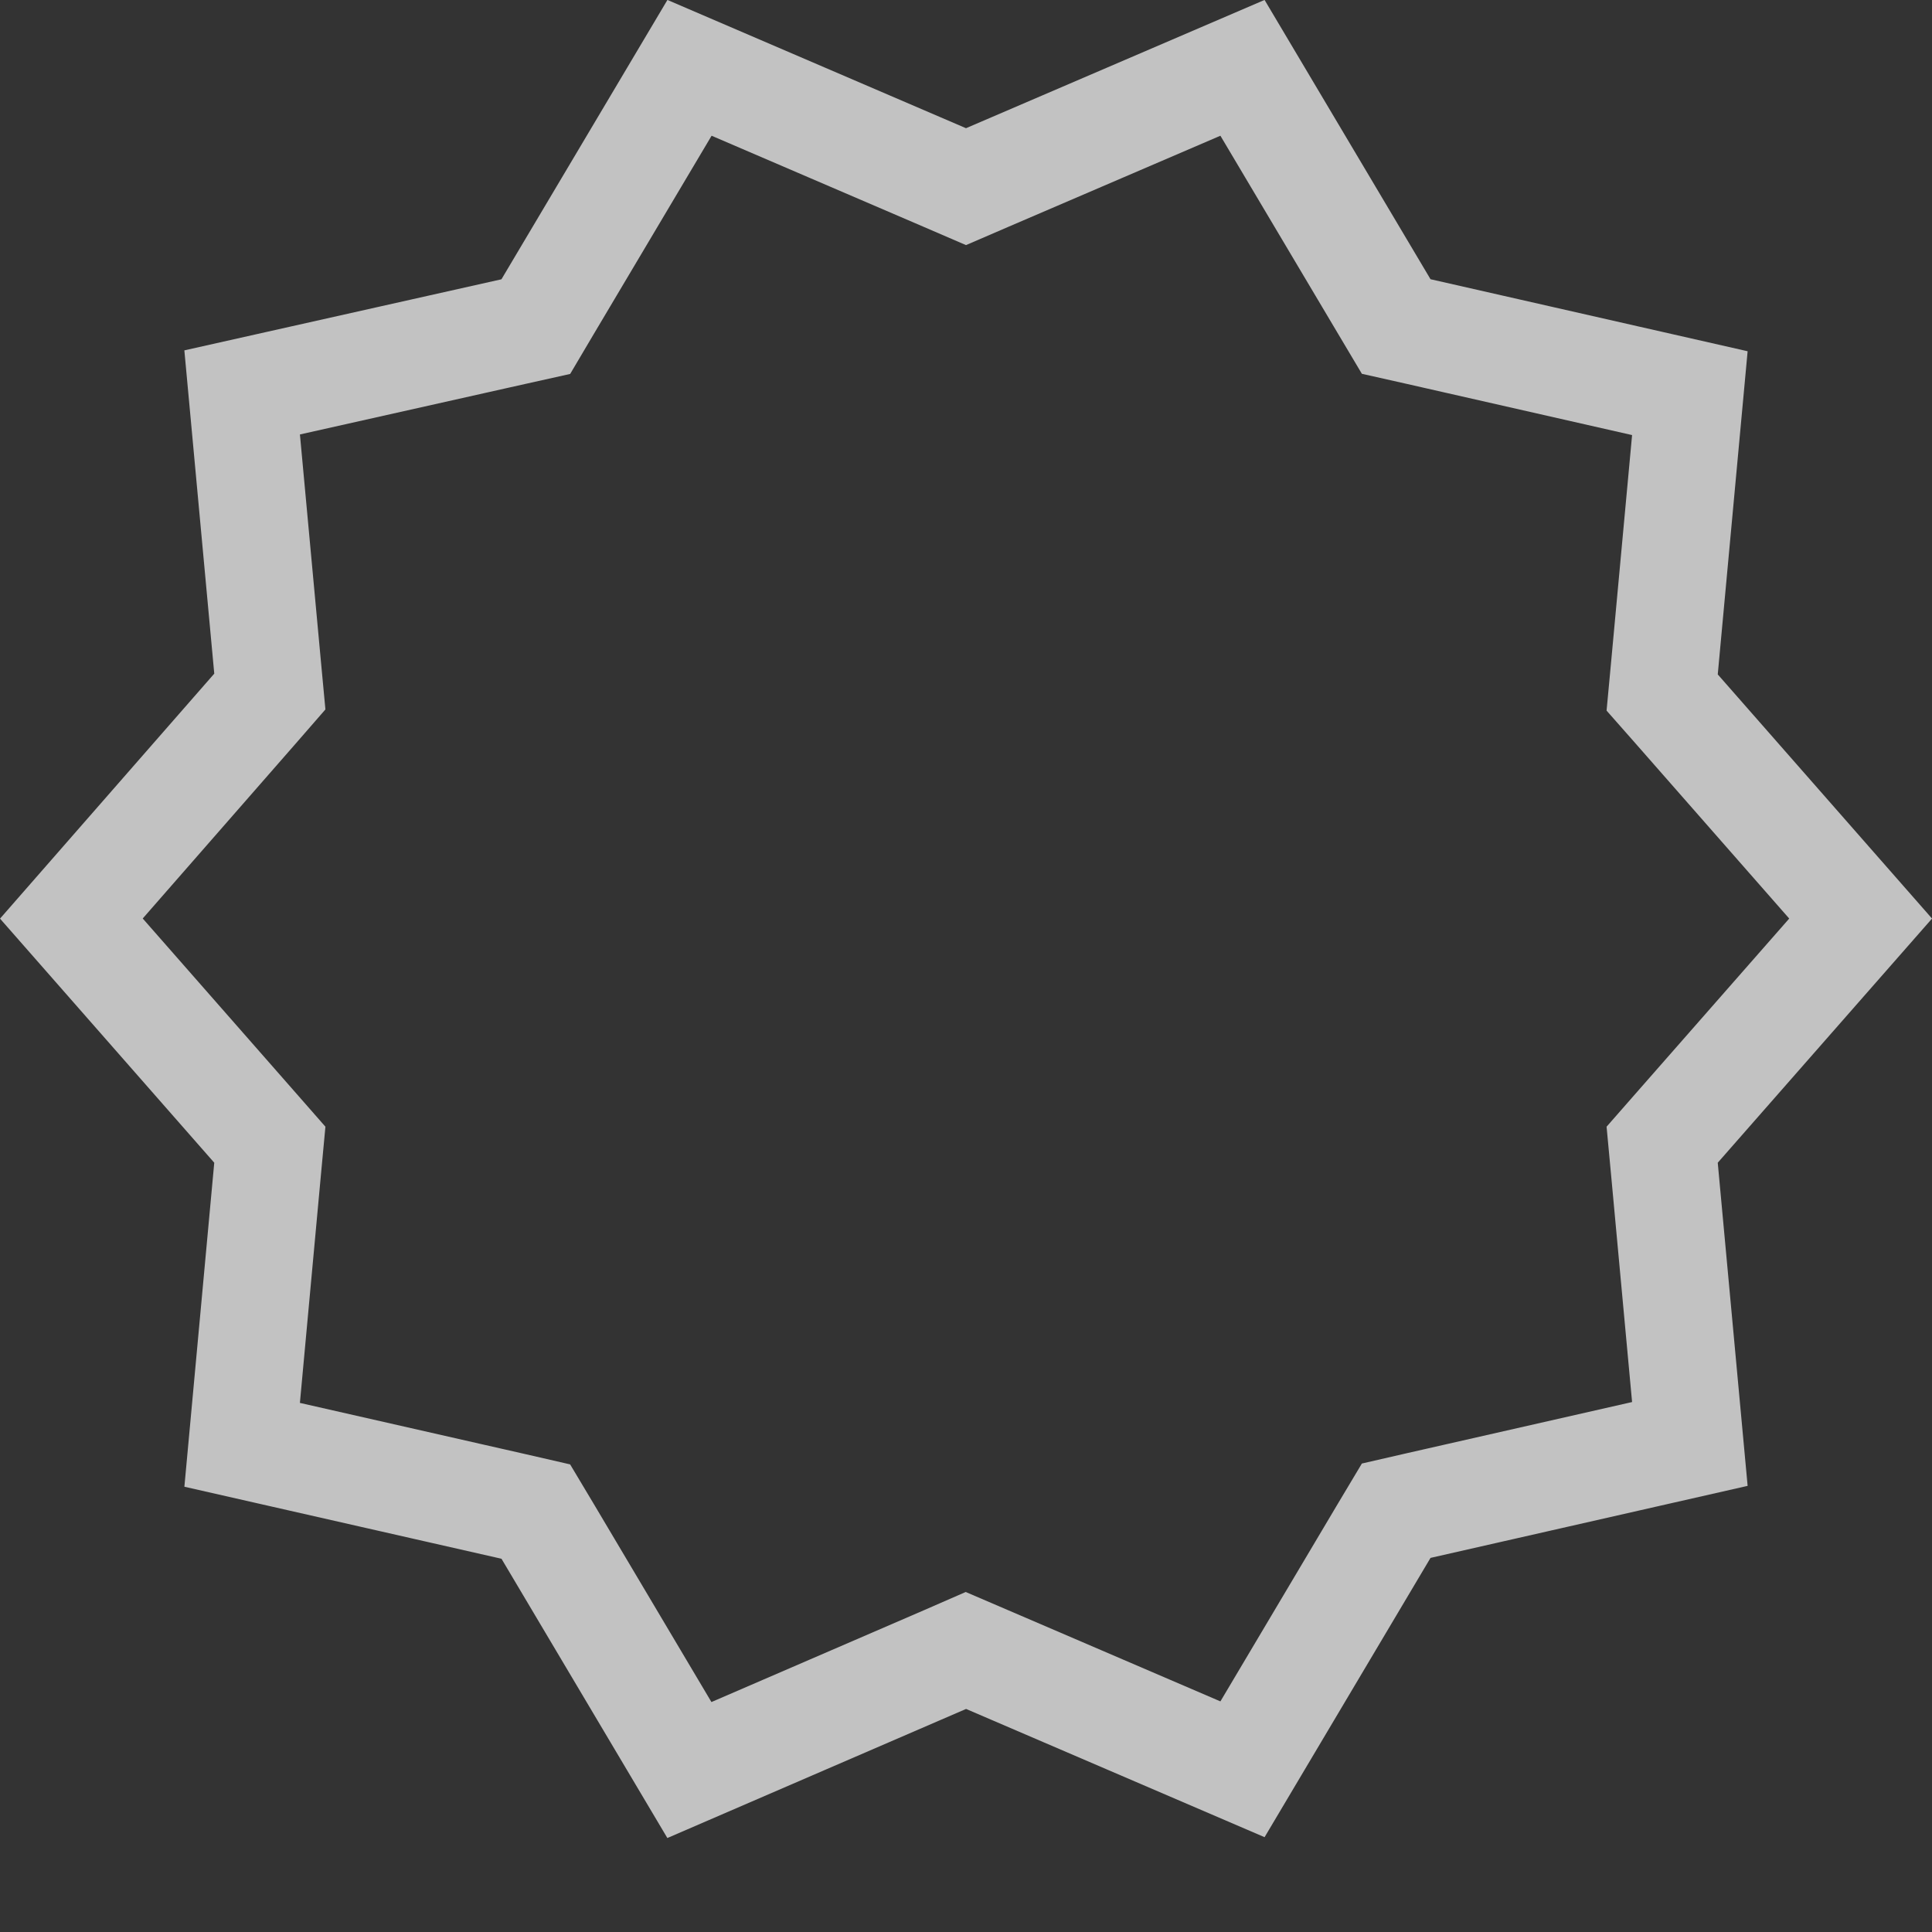 <svg width="18" height="18" viewBox="0 0 18 18" fill="none" xmlns="http://www.w3.org/2000/svg">
<rect x="0" y="0" width="18" height="18" fill="#333333" stroke="none"/>
<path d="M15.506 6.238L15.486 6.452L15.628 6.613L17.335 8.558L15.628 10.503L15.486 10.665L15.506 10.879L15.744 13.453L13.217 14.027L13.008 14.075L12.898 14.259L11.576 16.484L9.197 15.462L8.999 15.377L8.802 15.463L6.423 16.491L5.102 14.267L4.992 14.083L4.783 14.035L2.256 13.461L2.494 10.879L2.514 10.665L2.372 10.503L0.665 8.558L2.373 6.605L2.514 6.443L2.494 6.229L2.256 3.656L4.781 3.09L4.992 3.043L5.102 2.857L6.424 0.632L8.803 1.654L9 1.739L9.197 1.654L11.576 0.632L12.898 2.857L13.008 3.042L13.217 3.089L15.744 3.663L15.506 6.238Z" stroke="white" stroke-opacity="0.7"/>
</svg>
